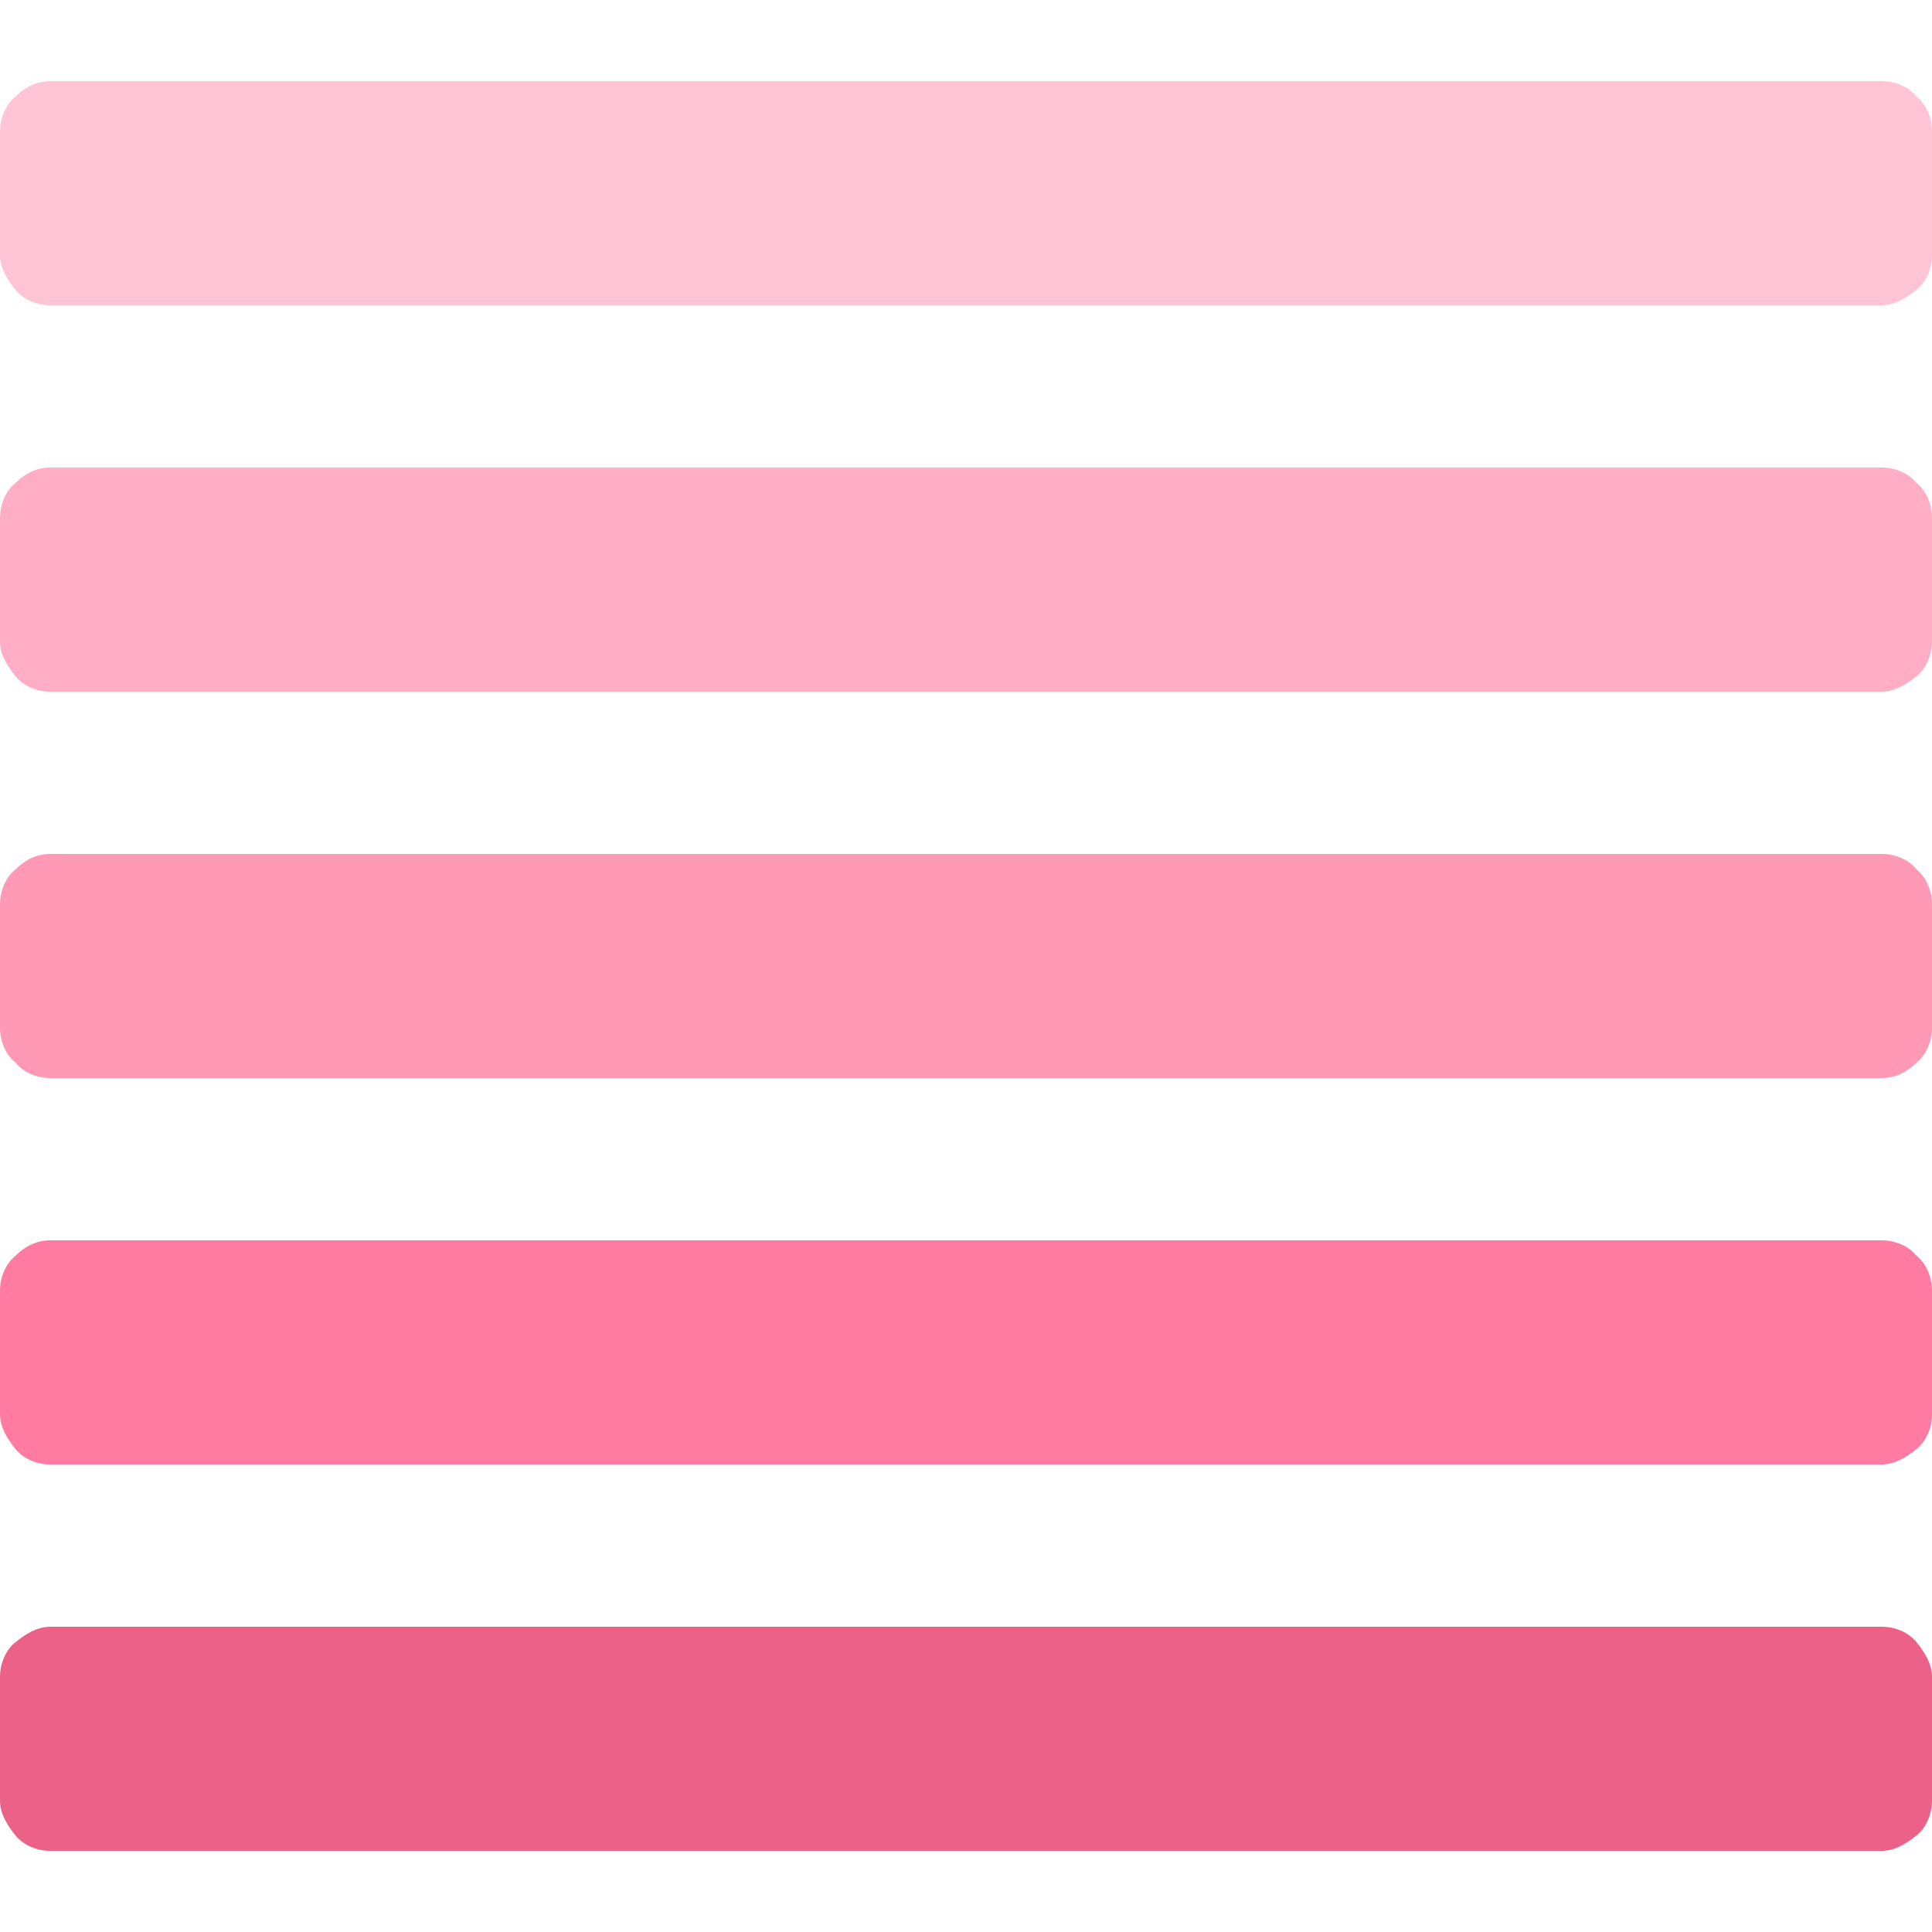 <?xml version="1.0" encoding="utf-8"?>
<!-- Generator: Adobe Illustrator 26.1.0, SVG Export Plug-In . SVG Version: 6.00 Build 0)  -->
<svg version="1.1" id="Livello_1" xmlns="http://www.w3.org/2000/svg" xmlns:xlink="http://www.w3.org/1999/xlink" x="0px" y="0px"
	 viewBox="0 0 100 100" style="enable-background:new 0 0 100 100;" xml:space="preserve">
<style type="text/css">
	.st0{fill:#EC6188;}
	.st1{fill:#FF7BA1;}
	.st2{fill:#FF99B6;}
	.st3{fill:#FFAEC5;}
	.st4{fill:#FFC5D6;}
</style>
<g>
	<g>
		<path class="st0" d="M100,86.8V90v3.2c0,0.7-0.3,1.4-0.8,1.8s-1.1,0.8-1.8,0.8H50H2.6c-0.7,0-1.4-0.3-1.8-0.8S0,93.9,0,93.2L0,90
			l0-3.2c0-0.7,0.3-1.4,0.8-1.8s1.1-0.8,1.8-0.8H50h47.4c0.7,0,1.4,0.3,1.8,0.8S100,86.1,100,86.8z"/>
	</g>
	<g>
		<path class="st1" d="M100,66.8V70v3.2c0,0.7-0.3,1.4-0.8,1.8s-1.1,0.8-1.8,0.8H50H2.6c-0.7,0-1.4-0.3-1.8-0.8S0,73.9,0,73.2L0,70
			l0-3.2c0-0.7,0.3-1.4,0.8-1.8c0.5-0.5,1.1-0.8,1.8-0.8H50h47.4c0.7,0,1.4,0.3,1.8,0.8C99.7,65.4,100,66.1,100,66.8z"/>
	</g>
	<g>
		<path class="st2" d="M100,46.8V50v3.2c0,0.7-0.3,1.4-0.8,1.8c-0.5,0.5-1.1,0.8-1.8,0.8H50H2.6c-0.7,0-1.4-0.3-1.8-0.8
			C0.3,54.6,0,53.9,0,53.2L0,50l0-3.2c0-0.7,0.3-1.4,0.8-1.8c0.5-0.5,1.1-0.8,1.8-0.8H50h47.4c0.7,0,1.4,0.3,1.8,0.8
			C99.7,45.4,100,46.1,100,46.8z"/>
	</g>
	<g>
		<path class="st3" d="M100,26.8V30v3.2c0,0.7-0.3,1.4-0.8,1.8s-1.1,0.8-1.8,0.8H50H2.6c-0.7,0-1.4-0.3-1.8-0.8S0,33.9,0,33.2L0,30
			l0-3.2c0-0.7,0.3-1.4,0.8-1.8c0.5-0.5,1.1-0.8,1.8-0.8H50h47.4c0.7,0,1.4,0.3,1.8,0.8C99.7,25.4,100,26.1,100,26.8z"/>
	</g>
	<g>
		<path class="st4" d="M100,6.8V10v3.2c0,0.7-0.3,1.4-0.8,1.8s-1.1,0.8-1.8,0.8H50H2.6c-0.7,0-1.4-0.3-1.8-0.8S0,13.9,0,13.2L0,10
			l0-3.2c0-0.7,0.3-1.4,0.8-1.8c0.5-0.5,1.1-0.8,1.8-0.8l47.4,0h47.4c0.7,0,1.4,0.3,1.8,0.8C99.7,5.4,100,6.1,100,6.8z"/>
	</g>
</g>
</svg>
